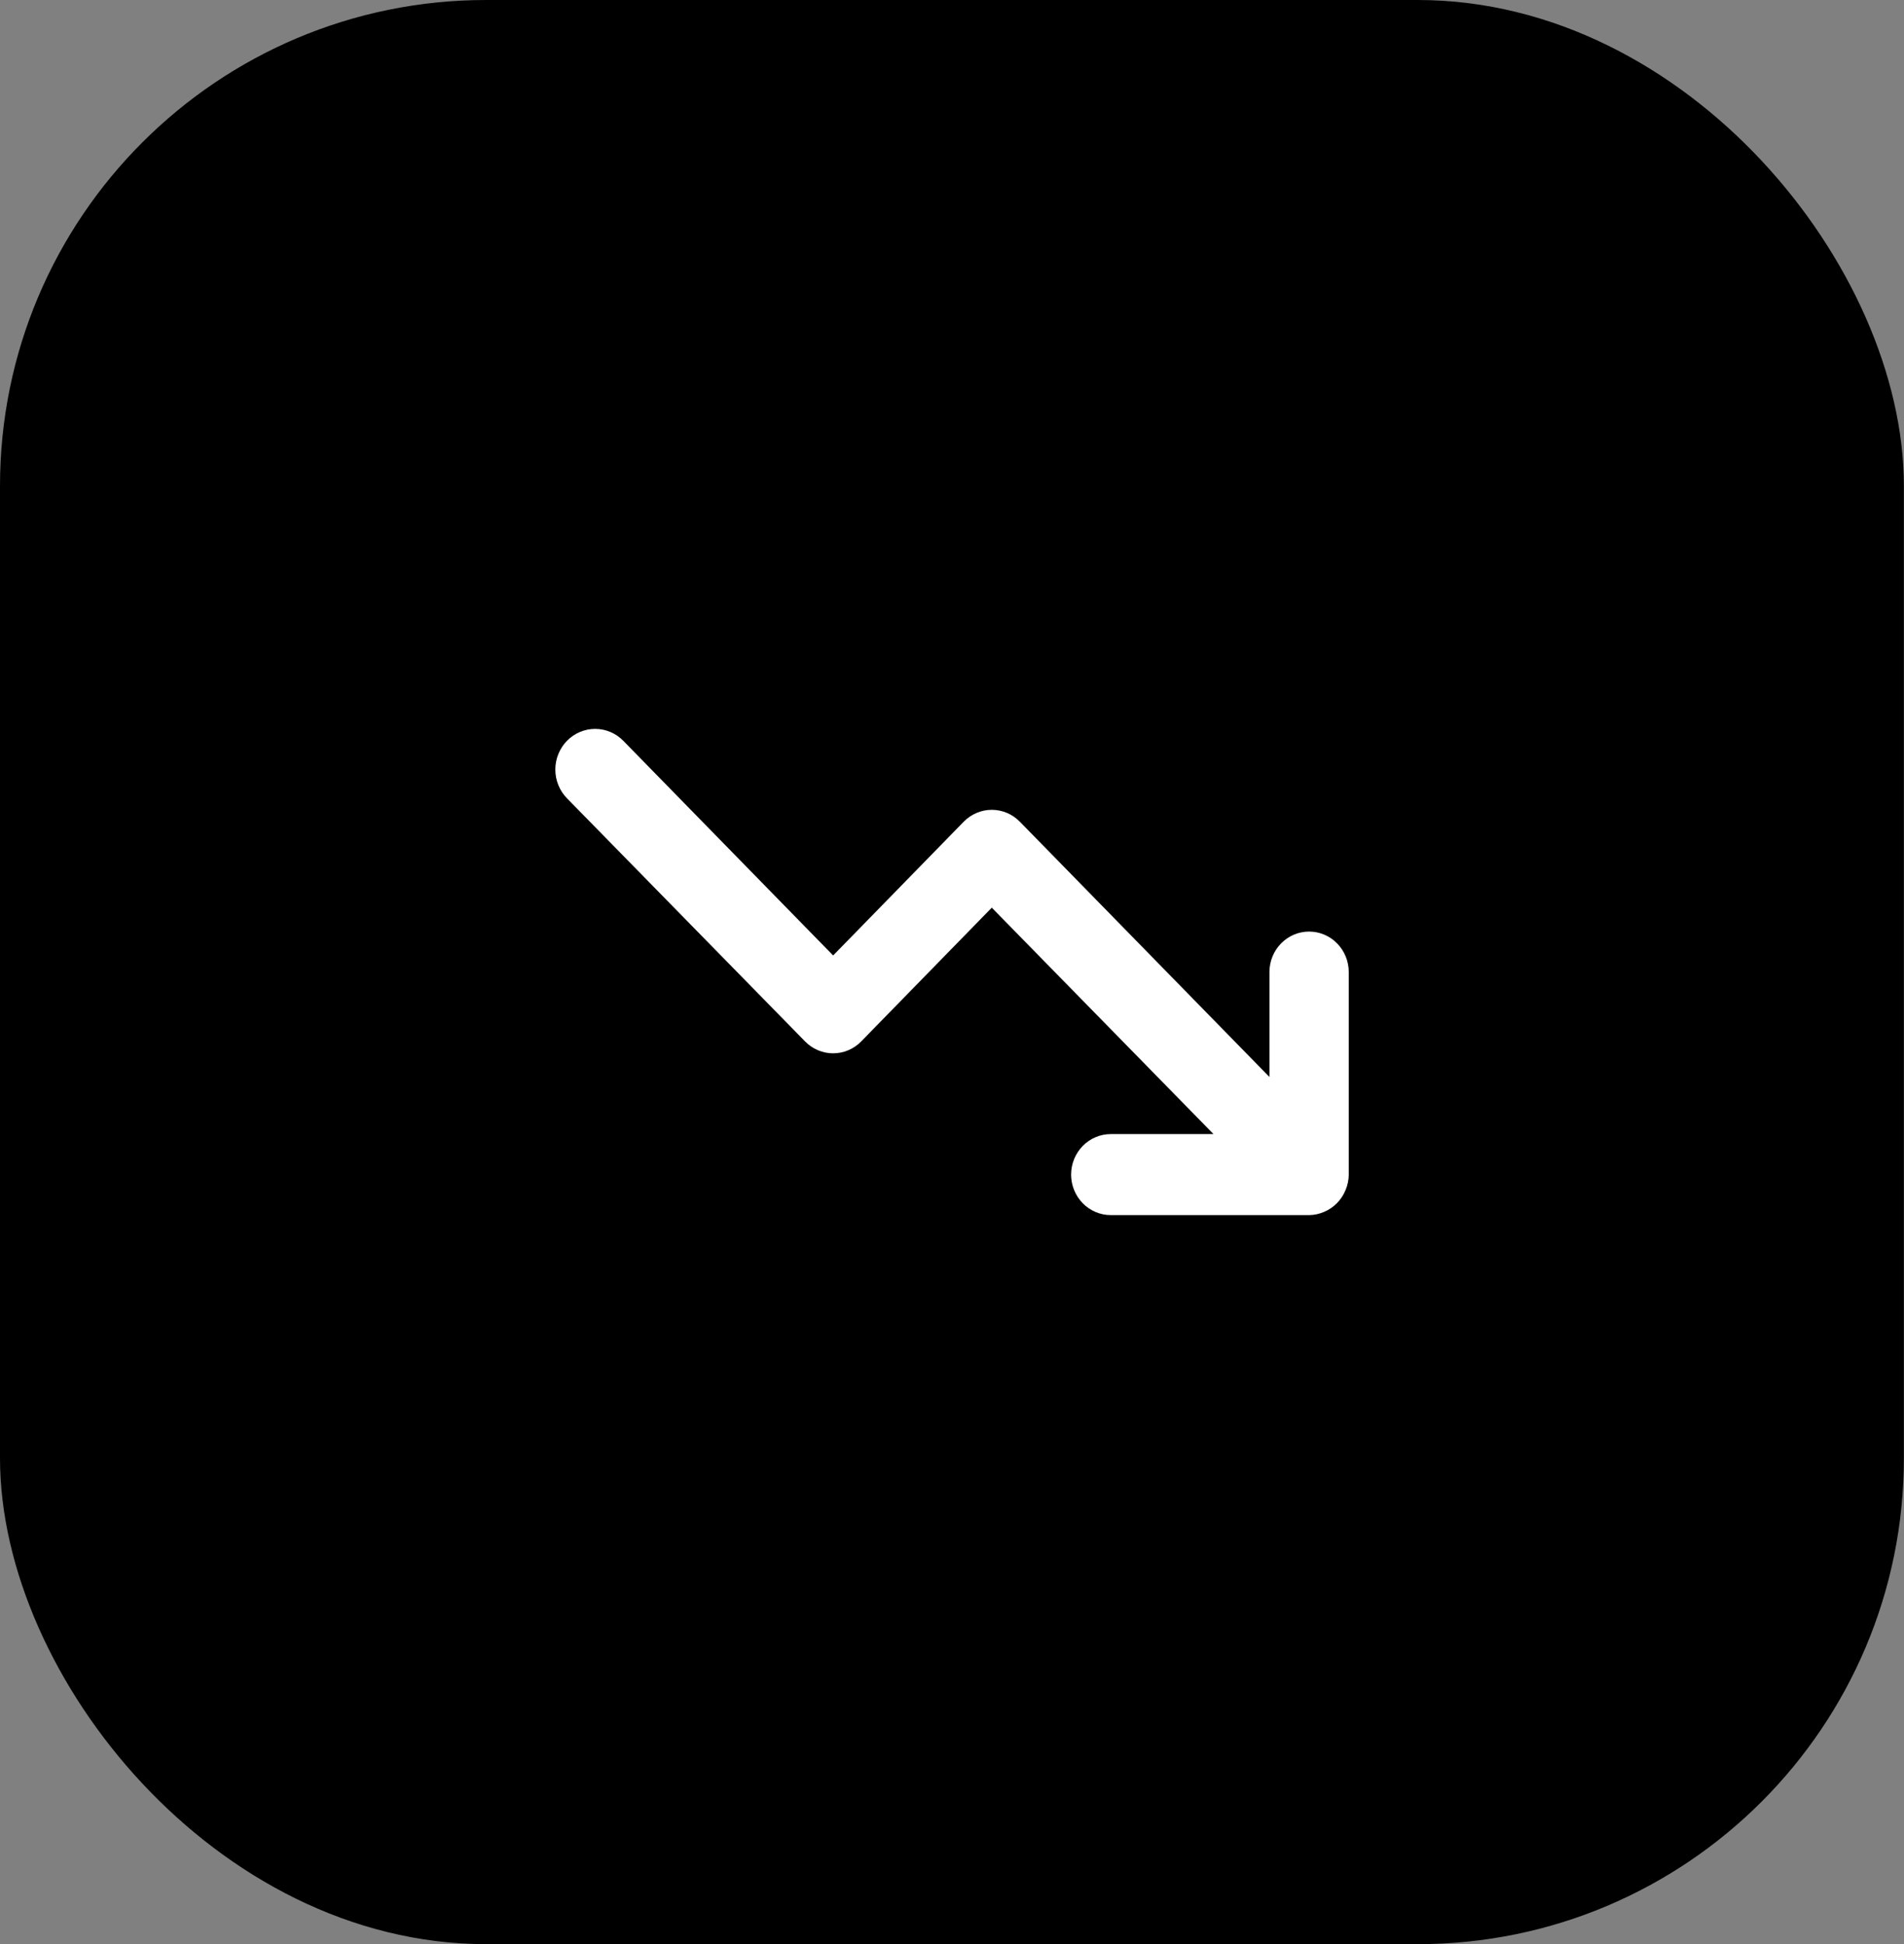 <svg width="47" height="48" viewBox="0 0 47 48" fill="none" xmlns="http://www.w3.org/2000/svg">
<rect x="0" y="0" width="47" height="48" fill="#808080" stroke="none"/>
<rect x="0.5" y="0.5" width="45.997" height="47" rx="11.5" fill="black" stroke="black"/>
<path d="M32.315 23C32.055 23 31.806 23.105 31.623 23.293C31.439 23.481 31.336 23.735 31.336 24V26.59L25.177 20.29C25.086 20.197 24.978 20.122 24.859 20.071C24.739 20.02 24.611 19.994 24.482 19.994C24.353 19.994 24.225 20.02 24.106 20.071C23.986 20.122 23.878 20.197 23.787 20.29L20.566 23.59L15.386 18.29C15.202 18.102 14.952 17.996 14.691 17.996C14.43 17.996 14.18 18.102 13.996 18.29C13.812 18.479 13.708 18.734 13.708 19C13.708 19.267 13.812 19.522 13.996 19.71L19.871 25.71C19.962 25.804 20.07 25.878 20.189 25.929C20.308 25.98 20.436 26.006 20.566 26.006C20.695 26.006 20.823 25.98 20.942 25.929C21.062 25.878 21.17 25.804 21.261 25.71L24.482 22.41L29.955 28H27.419C27.16 28 26.911 28.105 26.727 28.293C26.544 28.481 26.44 28.735 26.44 29C26.44 29.265 26.544 29.52 26.727 29.707C26.911 29.895 27.16 30 27.419 30H32.315C32.443 29.999 32.569 29.971 32.687 29.92C32.926 29.819 33.116 29.625 33.216 29.38C33.266 29.26 33.293 29.131 33.294 29V24C33.294 23.735 33.191 23.481 33.007 23.293C32.824 23.105 32.575 23 32.315 23Z" fill="white"/>
</svg>
